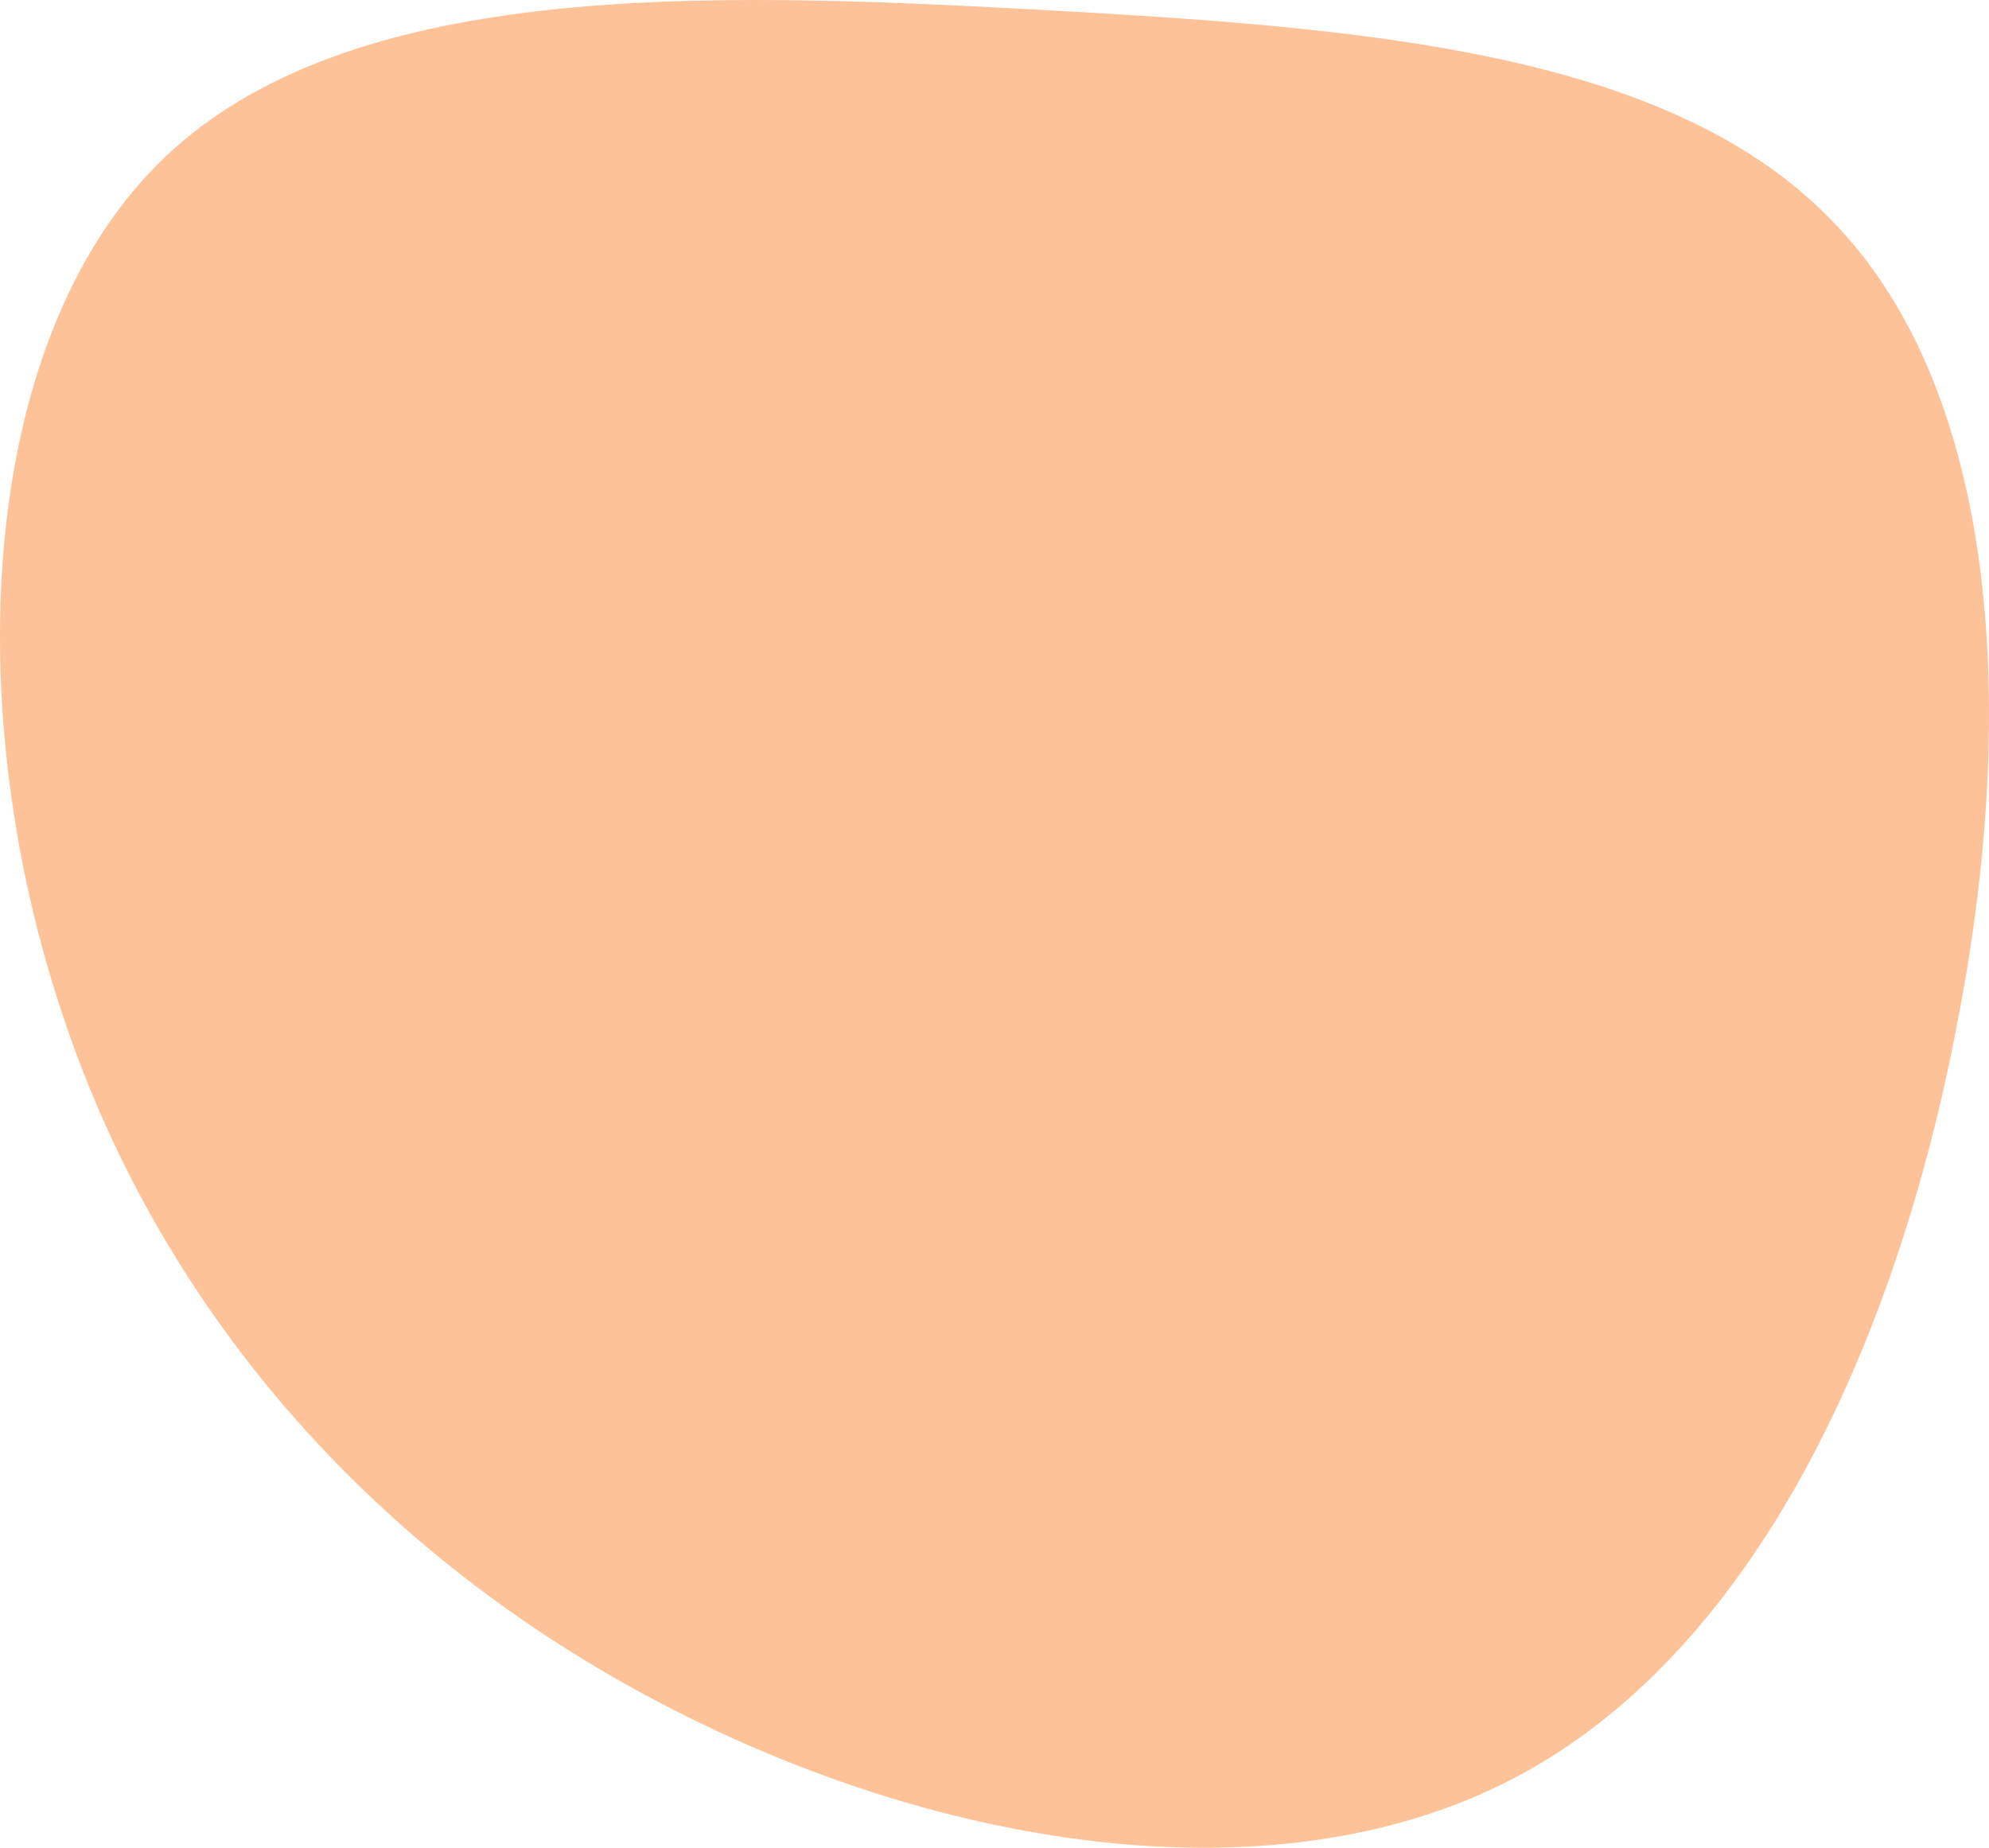 <svg xmlns="http://www.w3.org/2000/svg" width="423" height="393" viewBox="0 0 423 393" fill="none"><path d="M390.159 47.522C425.167 83.927 429.286 151.746 416.047 218.683C403.103 285.915 373.096 351.678 321.612 378.395C270.129 405.111 197.17 392.78 137.743 360.779C78.611 329.072 33.011 277.694 12.418 213.105C-8.469 148.516 -4.351 71.009 35.071 33.43C74.492 -4.149 149.511 -1.8 219.822 2.016C290.134 5.833 355.444 10.824 390.159 47.522Z" fill="#FE6801" fill-opacity="0.4"></path></svg>
